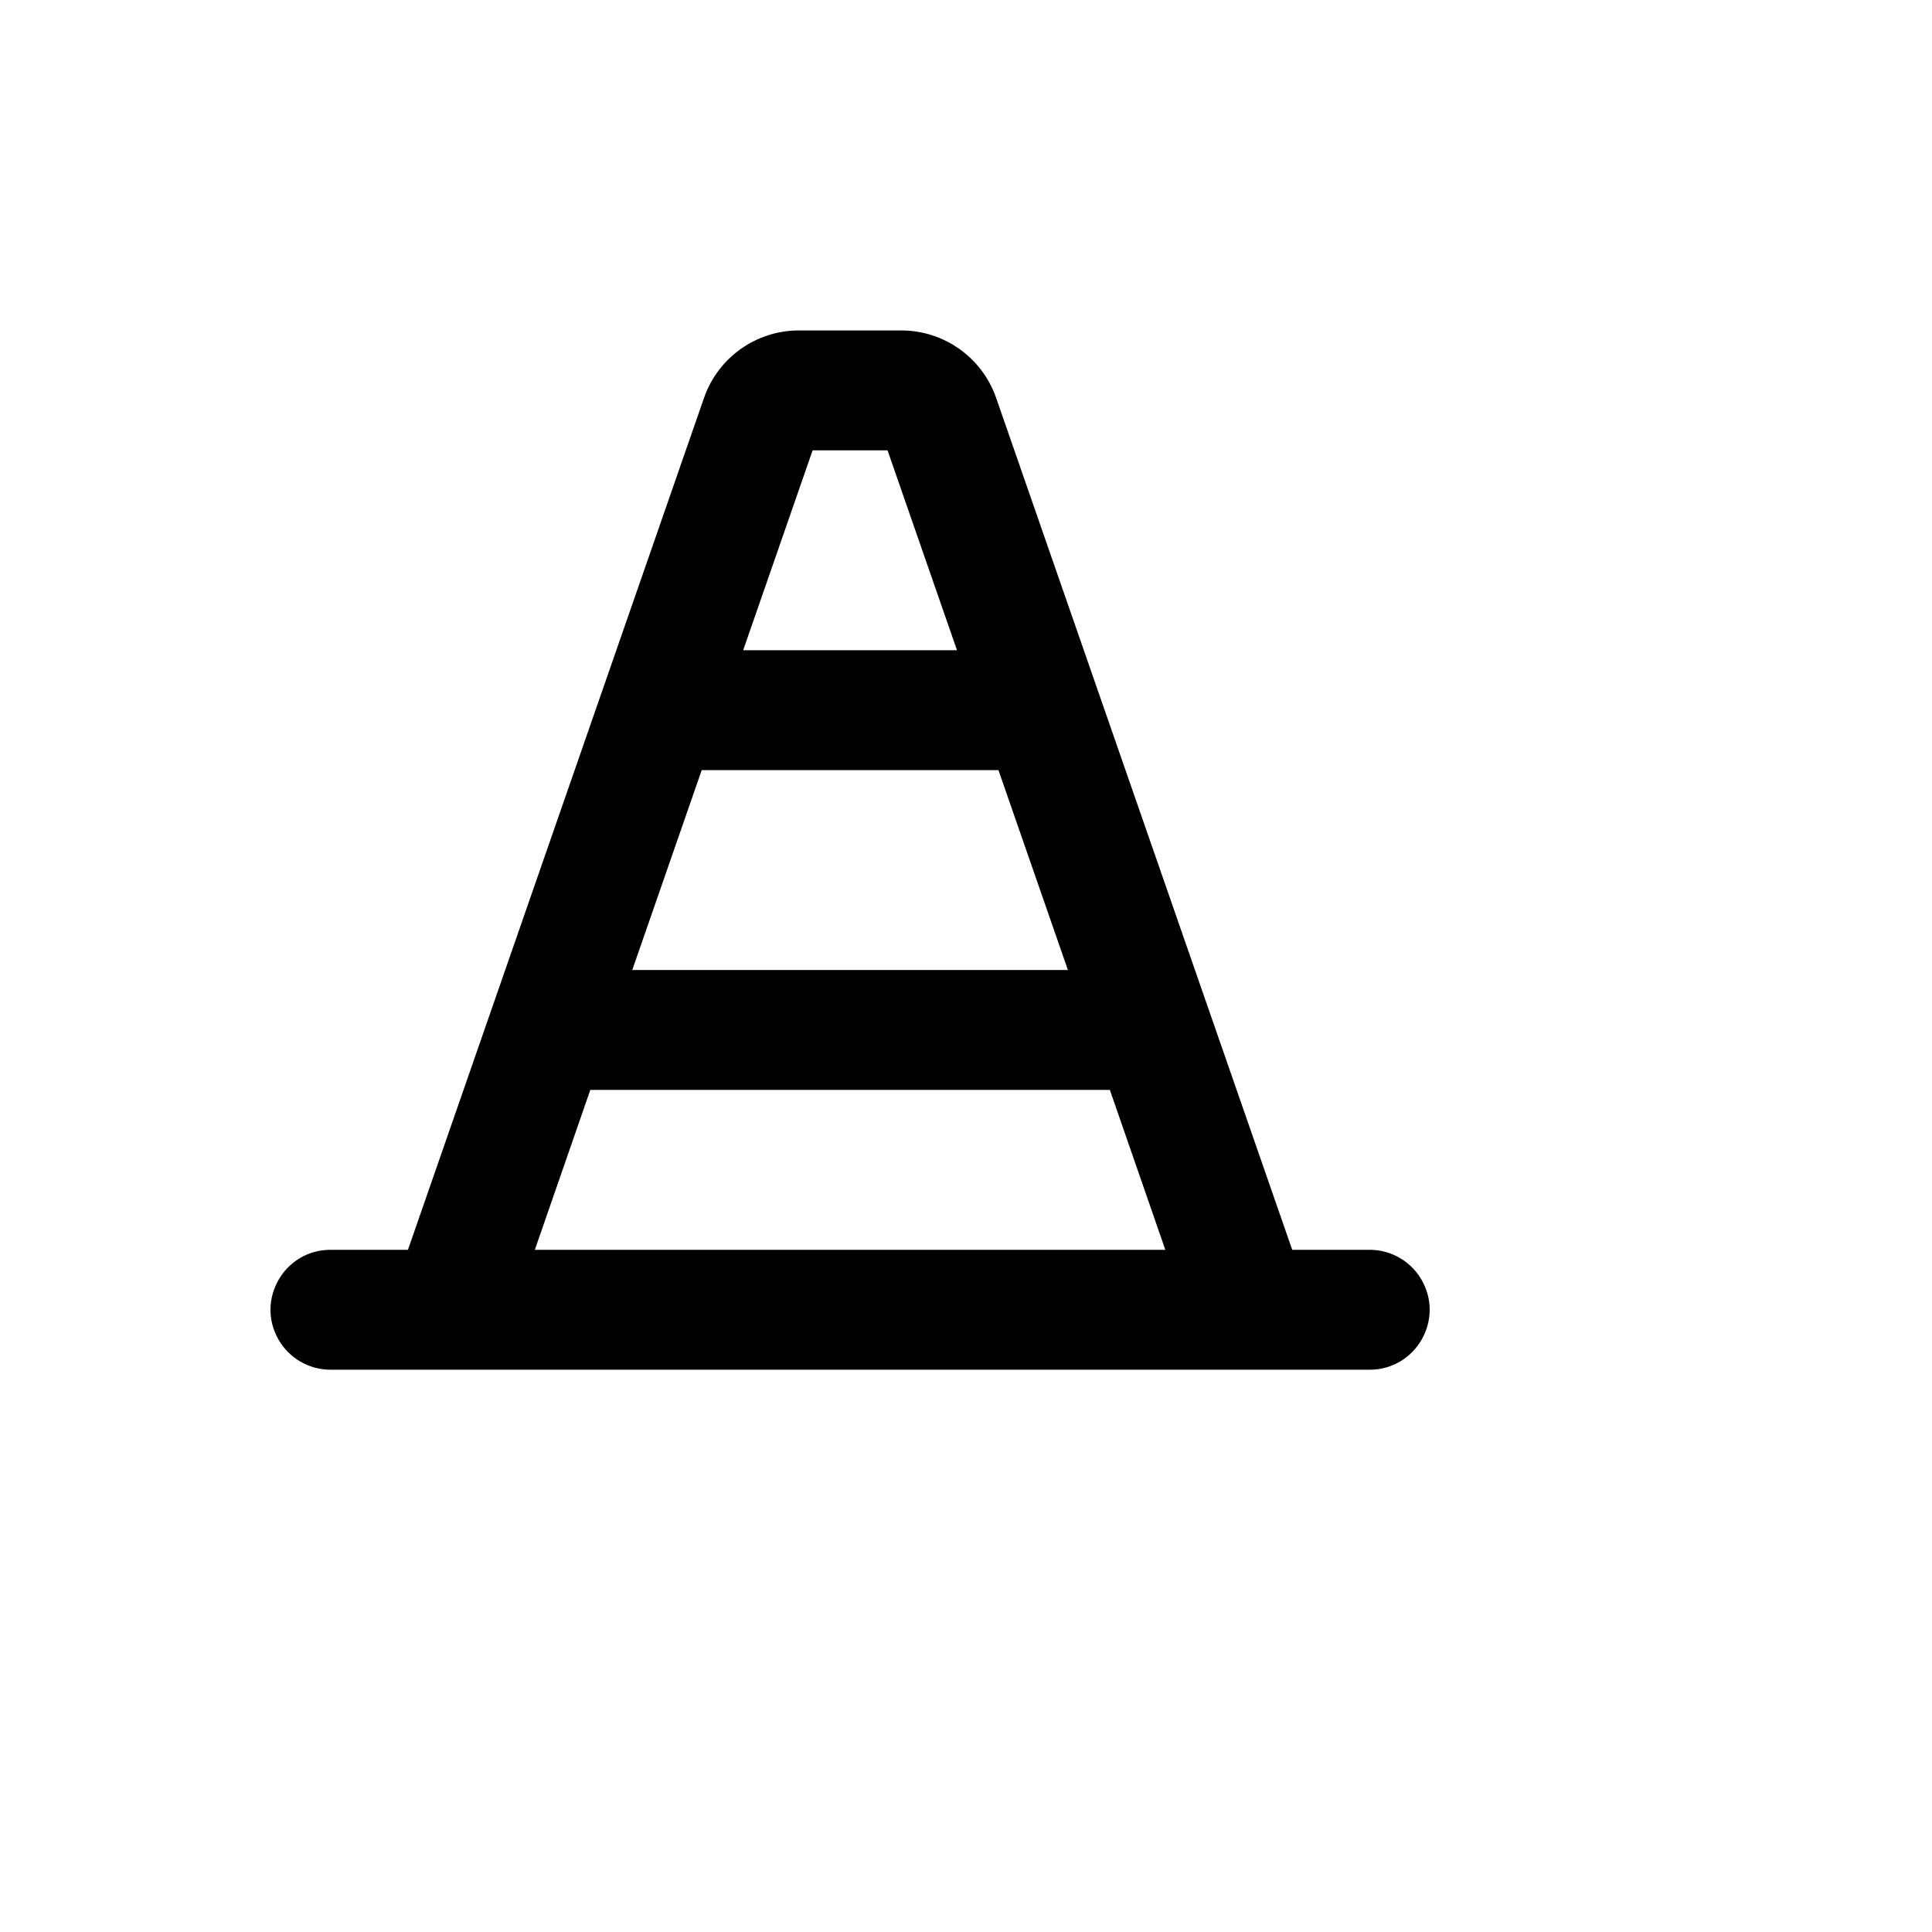 <svg xmlns="http://www.w3.org/2000/svg" version="1.1" xmlns:xlink="http://www.w3.org/1999/xlink" width="100%" height="100%" id="svgWorkerArea" viewBox="-25 -25 625 625" xmlns:idraw="https://idraw.muisca.co" style="background: white;"><defs id="defsdoc"><pattern id="patternBool" x="0" y="0" width="10" height="10" patternUnits="userSpaceOnUse" patternTransform="rotate(35)"><circle cx="5" cy="5" r="4" style="stroke: none;fill: #ff000070;"></circle></pattern></defs><g id="fileImp-800418825" class="cosito"><path id="pathImp-704470520" class="grouped" d="M418.078 379.31C418.078 379.31 393.028 379.31 393.028 379.31 393.028 379.31 297.191 103.556 297.191 103.556 292.612 90.603 280.382 81.931 266.646 81.897 266.646 81.897 233.354 81.897 233.354 81.897 219.618 81.931 207.388 90.603 202.809 103.556 202.809 103.556 106.972 379.31 106.972 379.31 106.972 379.31 81.922 379.31 81.922 379.31 66.993 379.31 57.663 395.474 65.127 408.405 68.591 414.406 74.994 418.103 81.922 418.103 81.922 418.103 418.078 418.103 418.078 418.103 433.007 418.103 442.337 401.94 434.873 389.009 431.409 383.007 425.006 379.31 418.078 379.31 418.078 379.31 418.078 379.31 418.078 379.31M202.001 224.138C202.001 224.138 297.999 224.138 297.999 224.138 297.999 224.138 320.463 288.793 320.463 288.793 320.463 288.793 179.537 288.793 179.537 288.793 179.537 288.793 202.001 224.138 202.001 224.138M237.879 120.69C237.879 120.69 262.121 120.69 262.121 120.69 262.121 120.69 284.585 185.345 284.585 185.345 284.585 185.345 215.415 185.345 215.415 185.345 215.415 185.345 237.879 120.69 237.879 120.69M165.961 327.586C165.961 327.586 334.039 327.586 334.039 327.586 334.039 327.586 351.978 379.31 351.978 379.31 351.978 379.31 148.022 379.31 148.022 379.31 148.022 379.31 165.961 327.586 165.961 327.586"></path></g></svg>
